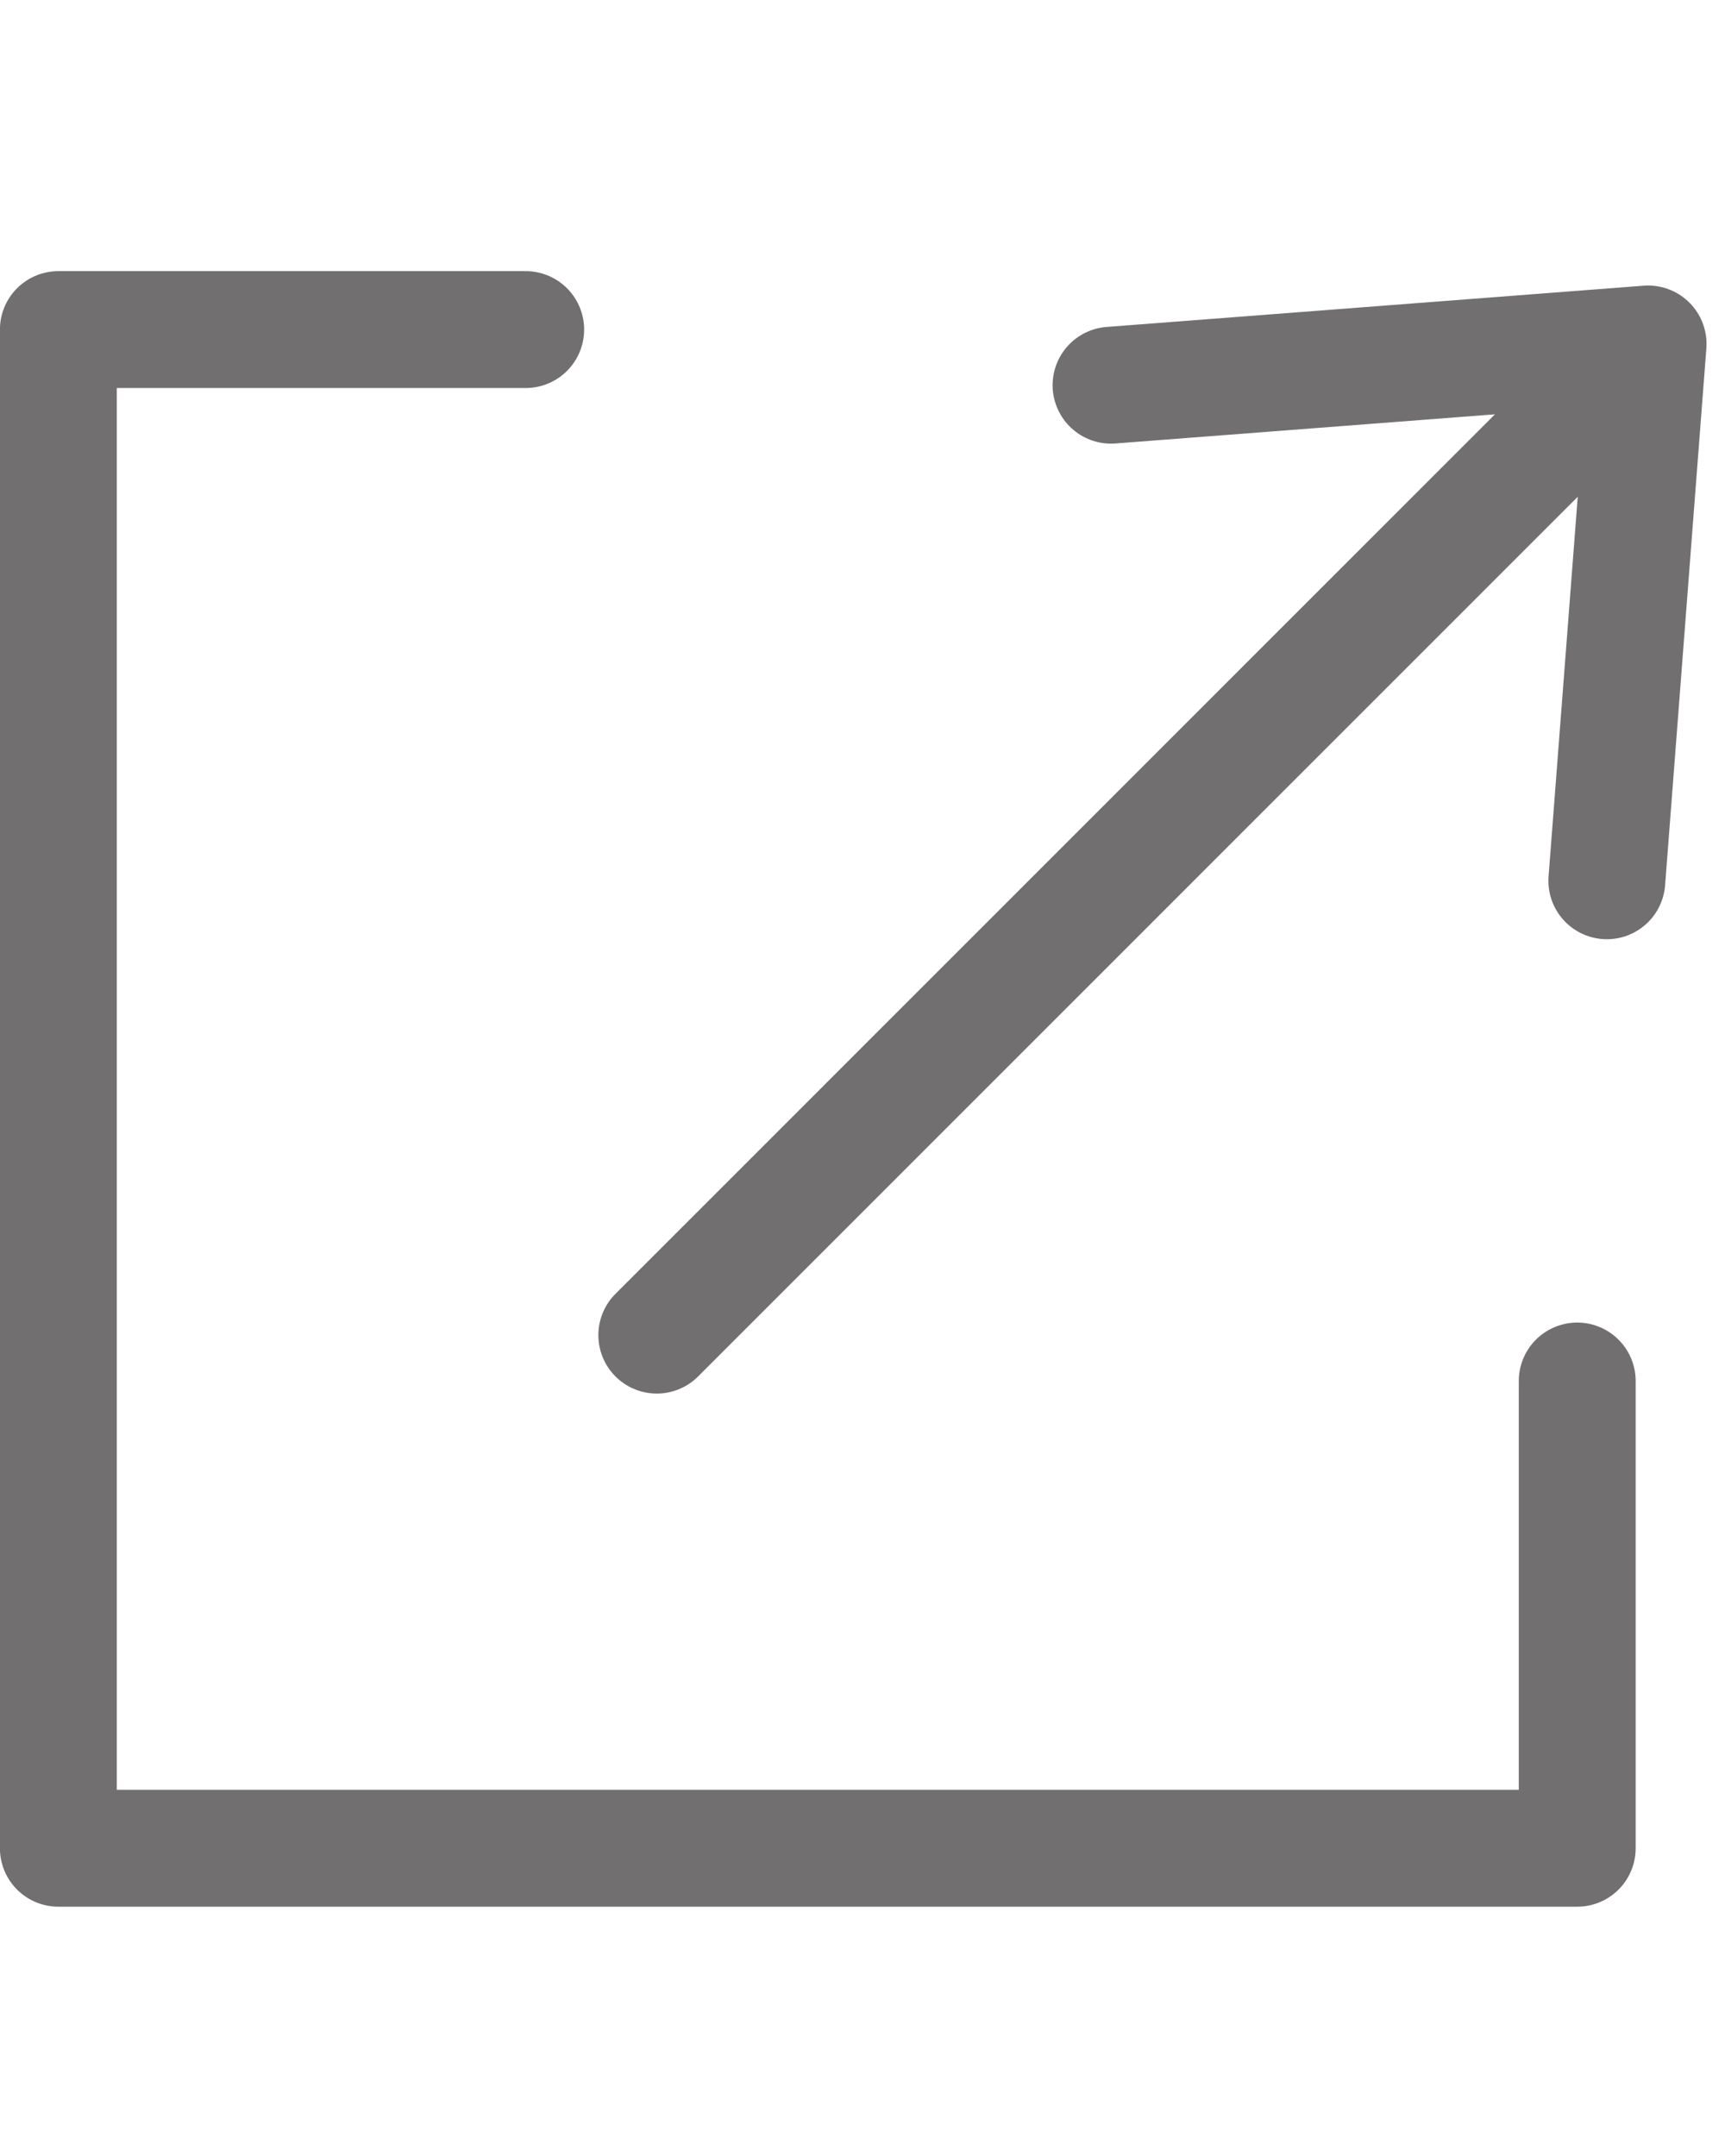 <svg width="12" height="15" viewBox="0 0 12 15" fill="none" xmlns="http://www.w3.org/2000/svg">
<path d="M10.972 9.608V12.859H0.406V2.293H3.657" stroke="#716F6F" stroke-width="0.813" stroke-miterlimit="10" stroke-linecap="round" stroke-linejoin="round"/>
<path d="M10.89 2.967L4.569 9.289" stroke="#716F6F" stroke-width="0.813" stroke-linecap="round" stroke-linejoin="round"/>
<path d="M7.729 2.68L11.465 2.393L11.178 6.128" stroke="#716F6F" stroke-width="0.813" stroke-linecap="round" stroke-linejoin="round"/>
</svg>
